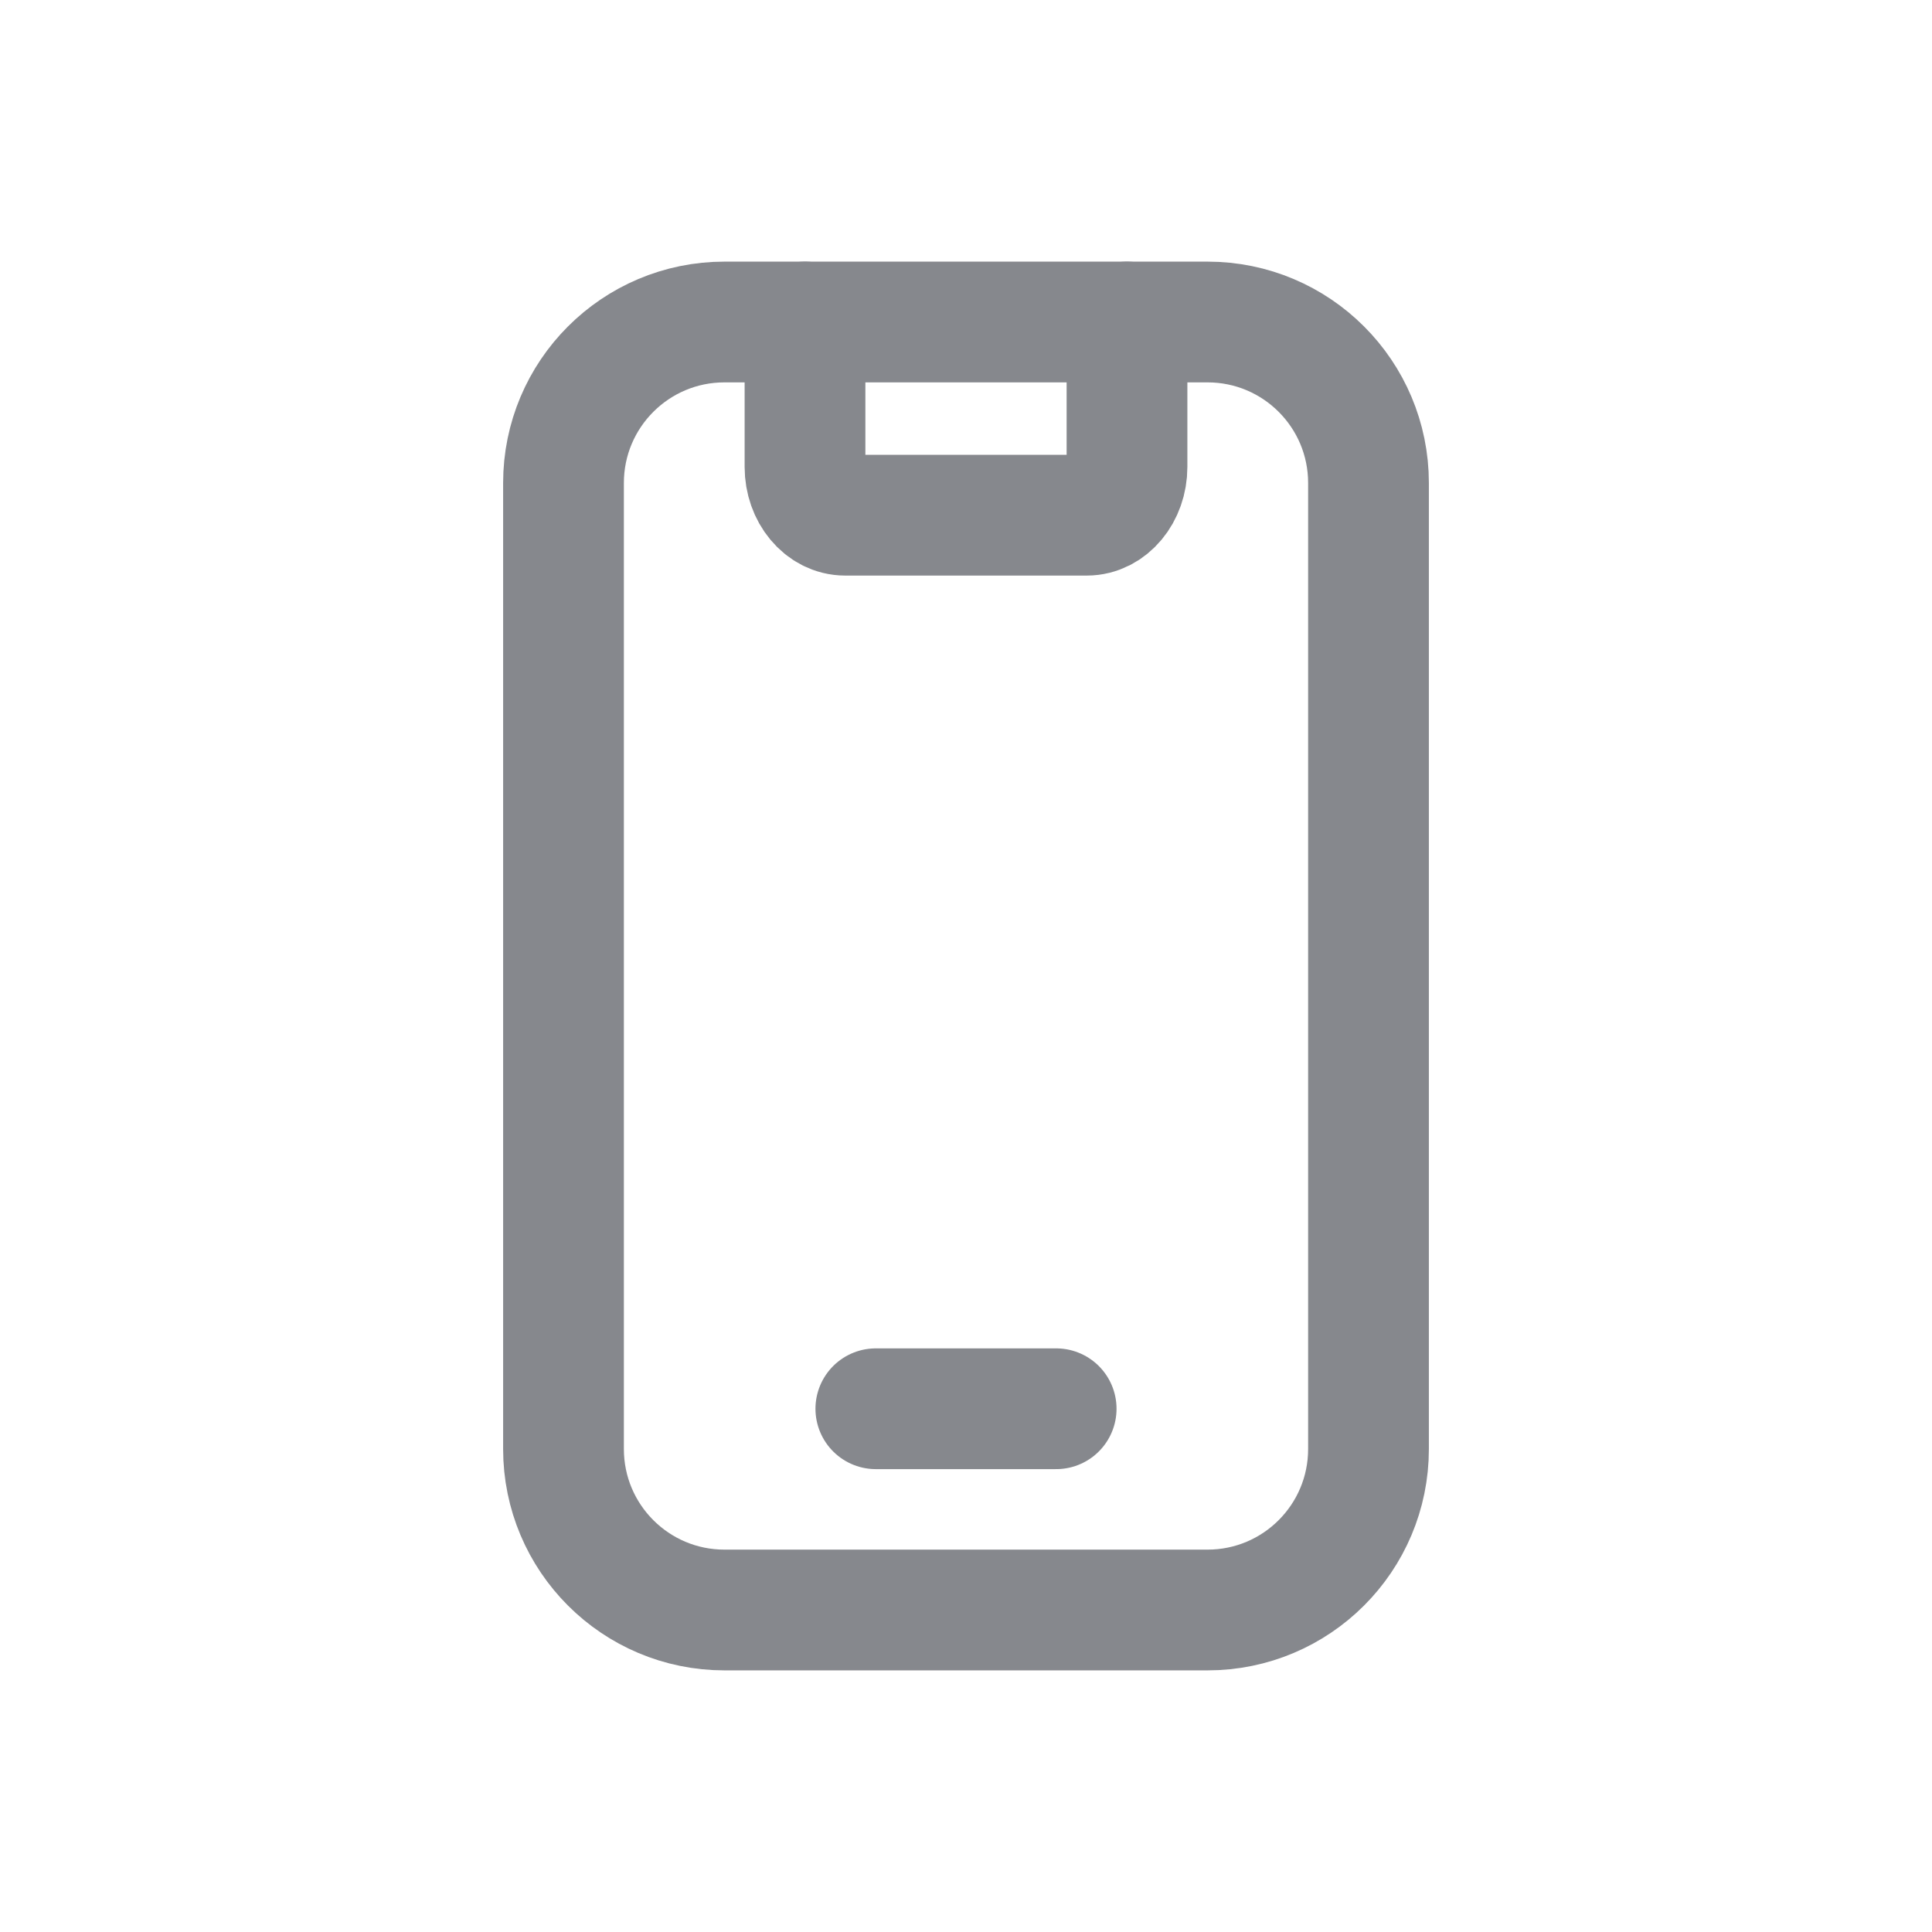 <svg width="24" height="24" viewBox="0 0 24 24" fill="none" xmlns="http://www.w3.org/2000/svg">
<path d="M10 4V5.8C10 6.131 10.224 6.4 10.5 6.4H13.5C13.776 6.4 14 6.131 14 5.8V4" stroke="#86888D" stroke-width="1.5" stroke-linecap="round" stroke-linejoin="round"/>
<path d="M10.88 17.5H13.12" stroke="#86888D" stroke-width="1.5" stroke-linecap="round" stroke-linejoin="round"/>
<path fill-rule="evenodd" clip-rule="evenodd" d="M9 4H15C16.105 4 17 4.895 17 6V18C17 19.105 16.105 20 15 20H9C7.895 20 7 19.105 7 18V6C7 4.895 7.895 4 9 4Z" stroke="#86888D" stroke-width="1.5" stroke-linecap="round" stroke-linejoin="round"/>
</svg>

